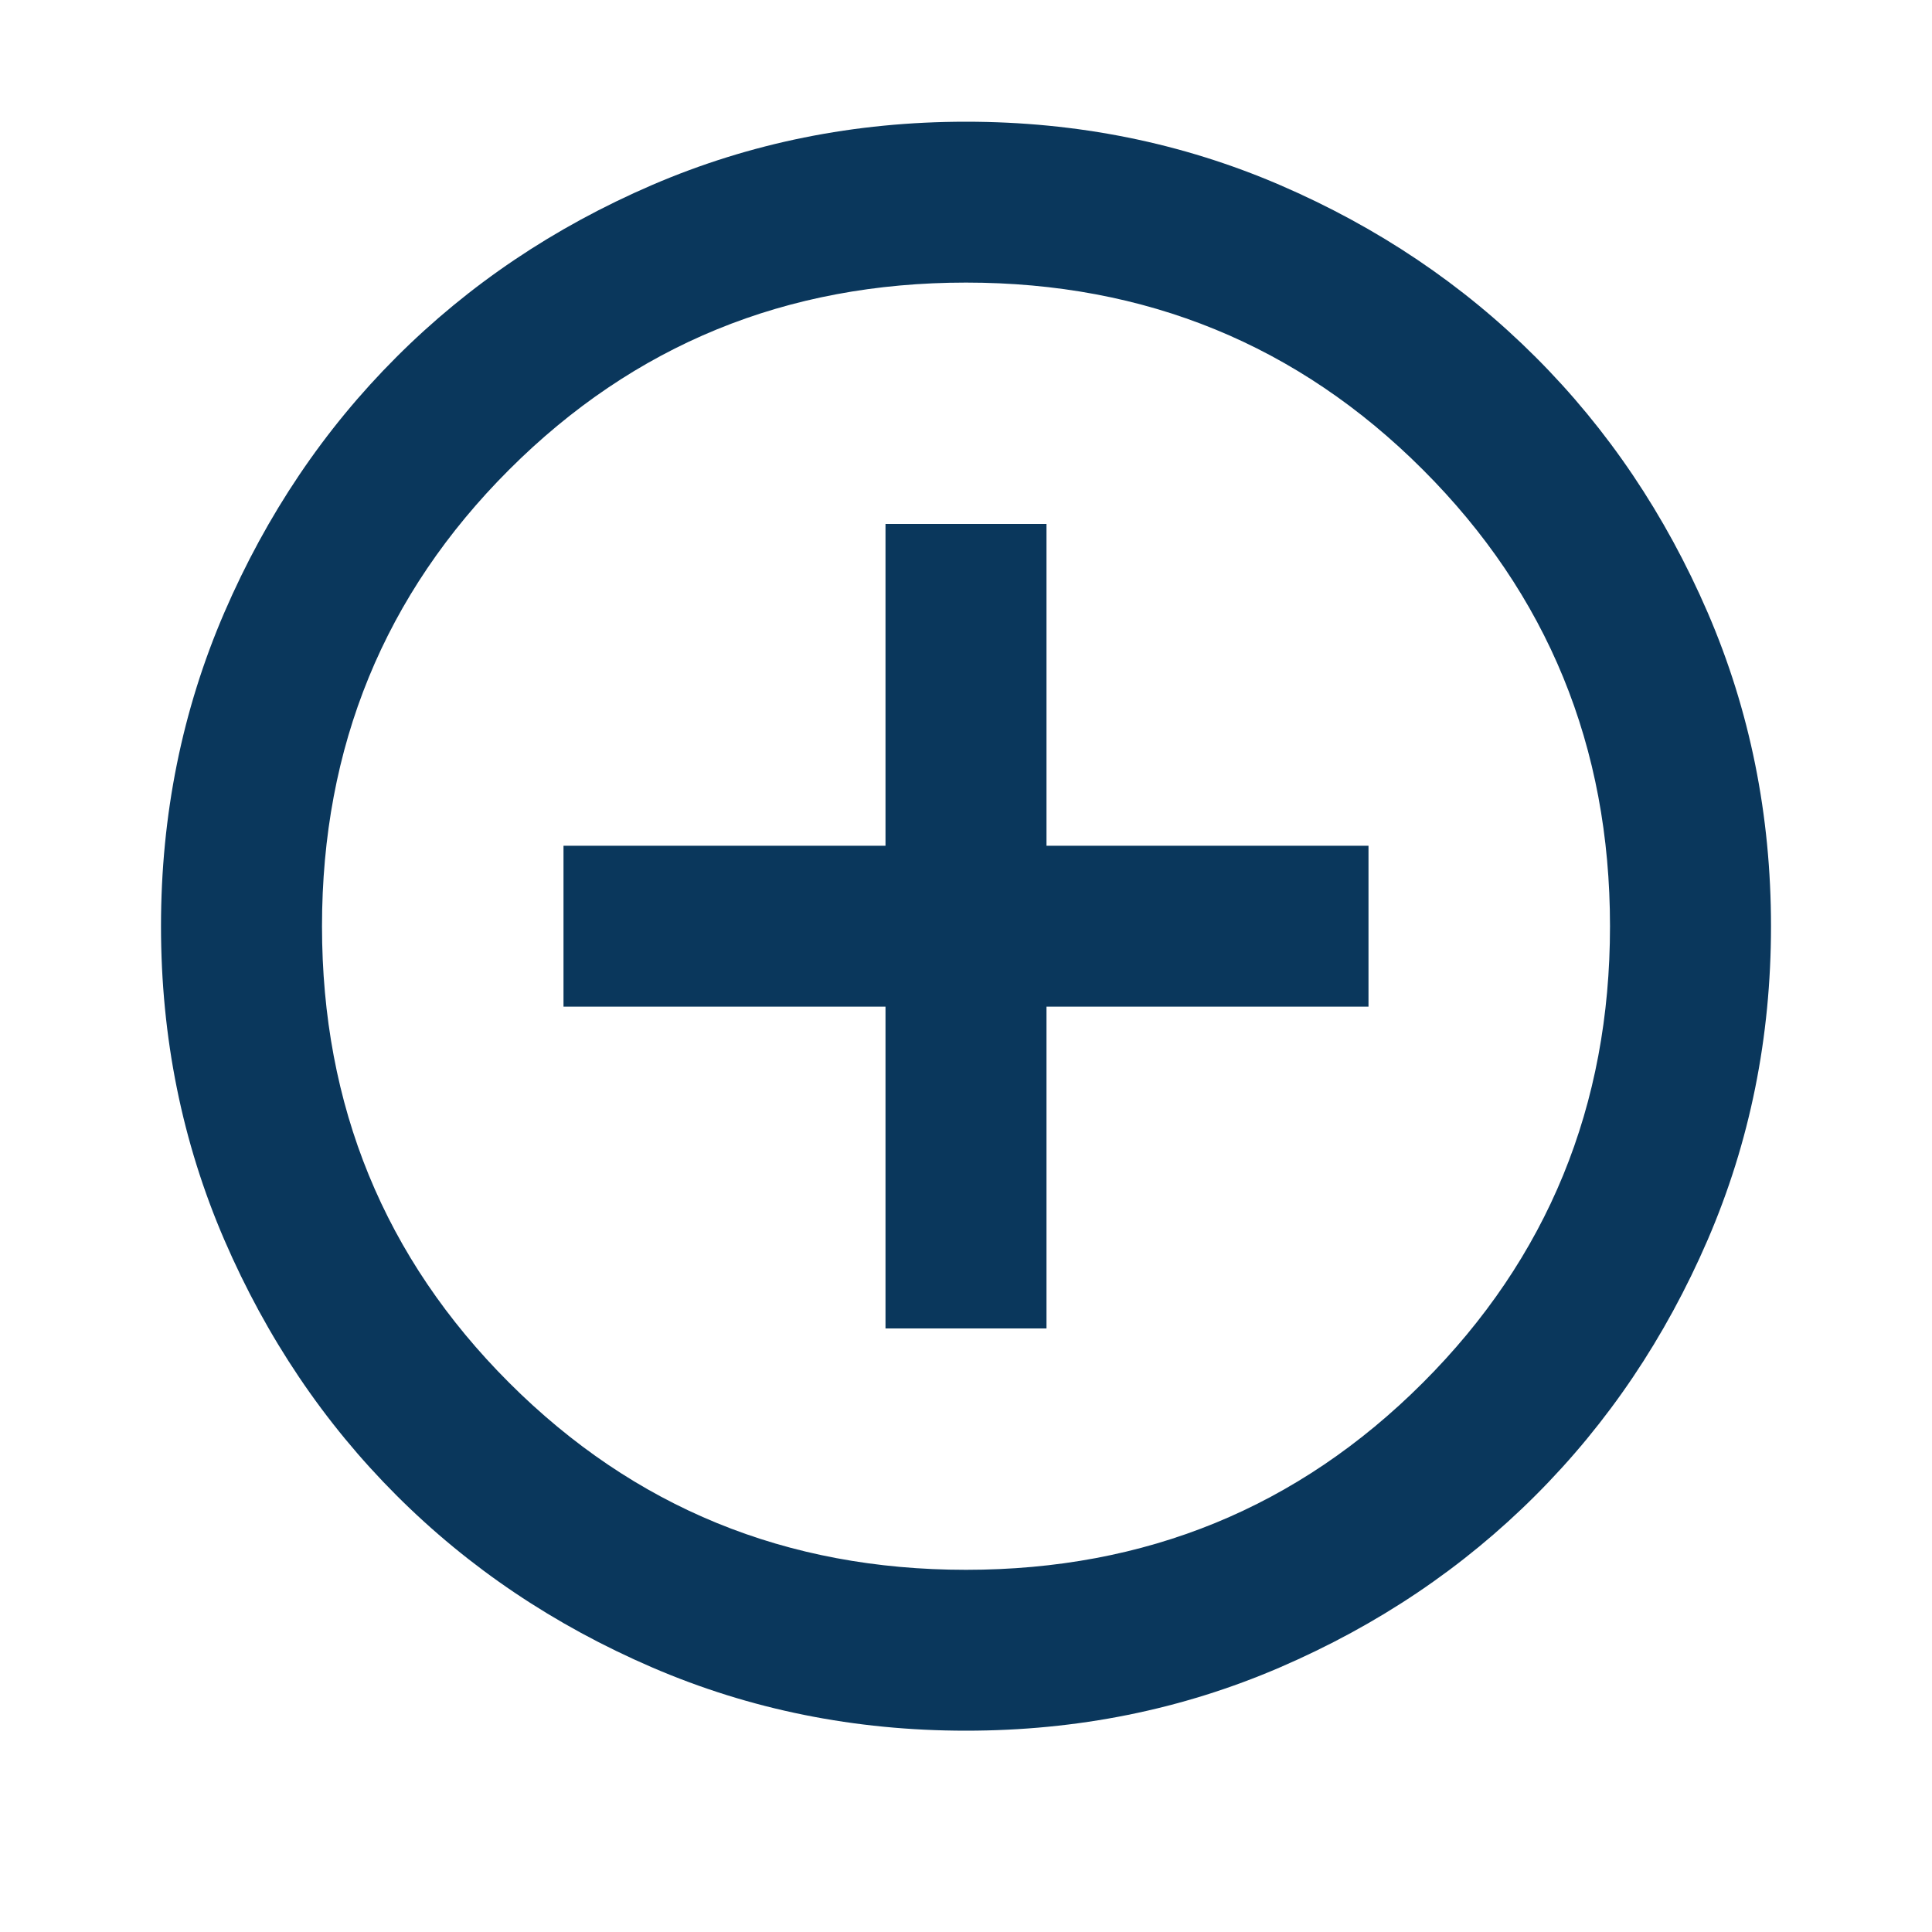 <?xml version="1.0" encoding="utf-8"?>
<svg xmlns="http://www.w3.org/2000/svg" width="30" height="30" viewBox="0 0 30 30" fill="none">
<mask id="mask0_6102_414" style="mask-type:alpha" maskUnits="userSpaceOnUse" x="0" y="0" width="30" height="30">
<rect width="30" height="30" fill="#D9D9D9"/>
</mask>
<g mask="url(#mask0_6102_414)">
<path d="M13.75 20.628H16.25V15.631H21.25V13.133H16.25V8.136H13.75V13.133H8.75V15.631H13.75V20.628ZM15 26.874C13.271 26.874 11.646 26.547 10.125 25.891C8.604 25.235 7.281 24.345 6.156 23.22C5.031 22.096 4.141 20.774 3.484 19.254C2.828 17.734 2.5 16.11 2.5 14.382C2.5 12.654 2.828 11.03 3.484 9.51C4.141 7.99 5.031 6.668 6.156 5.544C7.281 4.419 8.604 3.529 10.125 2.873C11.646 2.218 13.271 1.89 15 1.89C16.729 1.89 18.354 2.218 19.875 2.873C21.396 3.529 22.719 4.419 23.844 5.544C24.969 6.668 25.859 7.99 26.516 9.51C27.172 11.03 27.5 12.654 27.5 14.382C27.5 16.11 27.172 17.734 26.516 19.254C25.859 20.774 24.969 22.096 23.844 23.22C22.719 24.345 21.396 25.235 19.875 25.891C18.354 26.547 16.729 26.874 15 26.874ZM15 24.376C17.792 24.376 20.156 23.408 22.094 21.471C24.031 19.535 25 17.172 25 14.382C25 11.592 24.031 9.229 22.094 7.293C20.156 5.356 17.792 4.388 15 4.388C12.208 4.388 9.844 5.356 7.906 7.293C5.969 9.229 5 11.592 5 14.382C5 17.172 5.969 19.535 7.906 21.471C9.844 23.408 12.208 24.376 15 24.376Z" fill="#0A375C"/>
</g>
</svg>